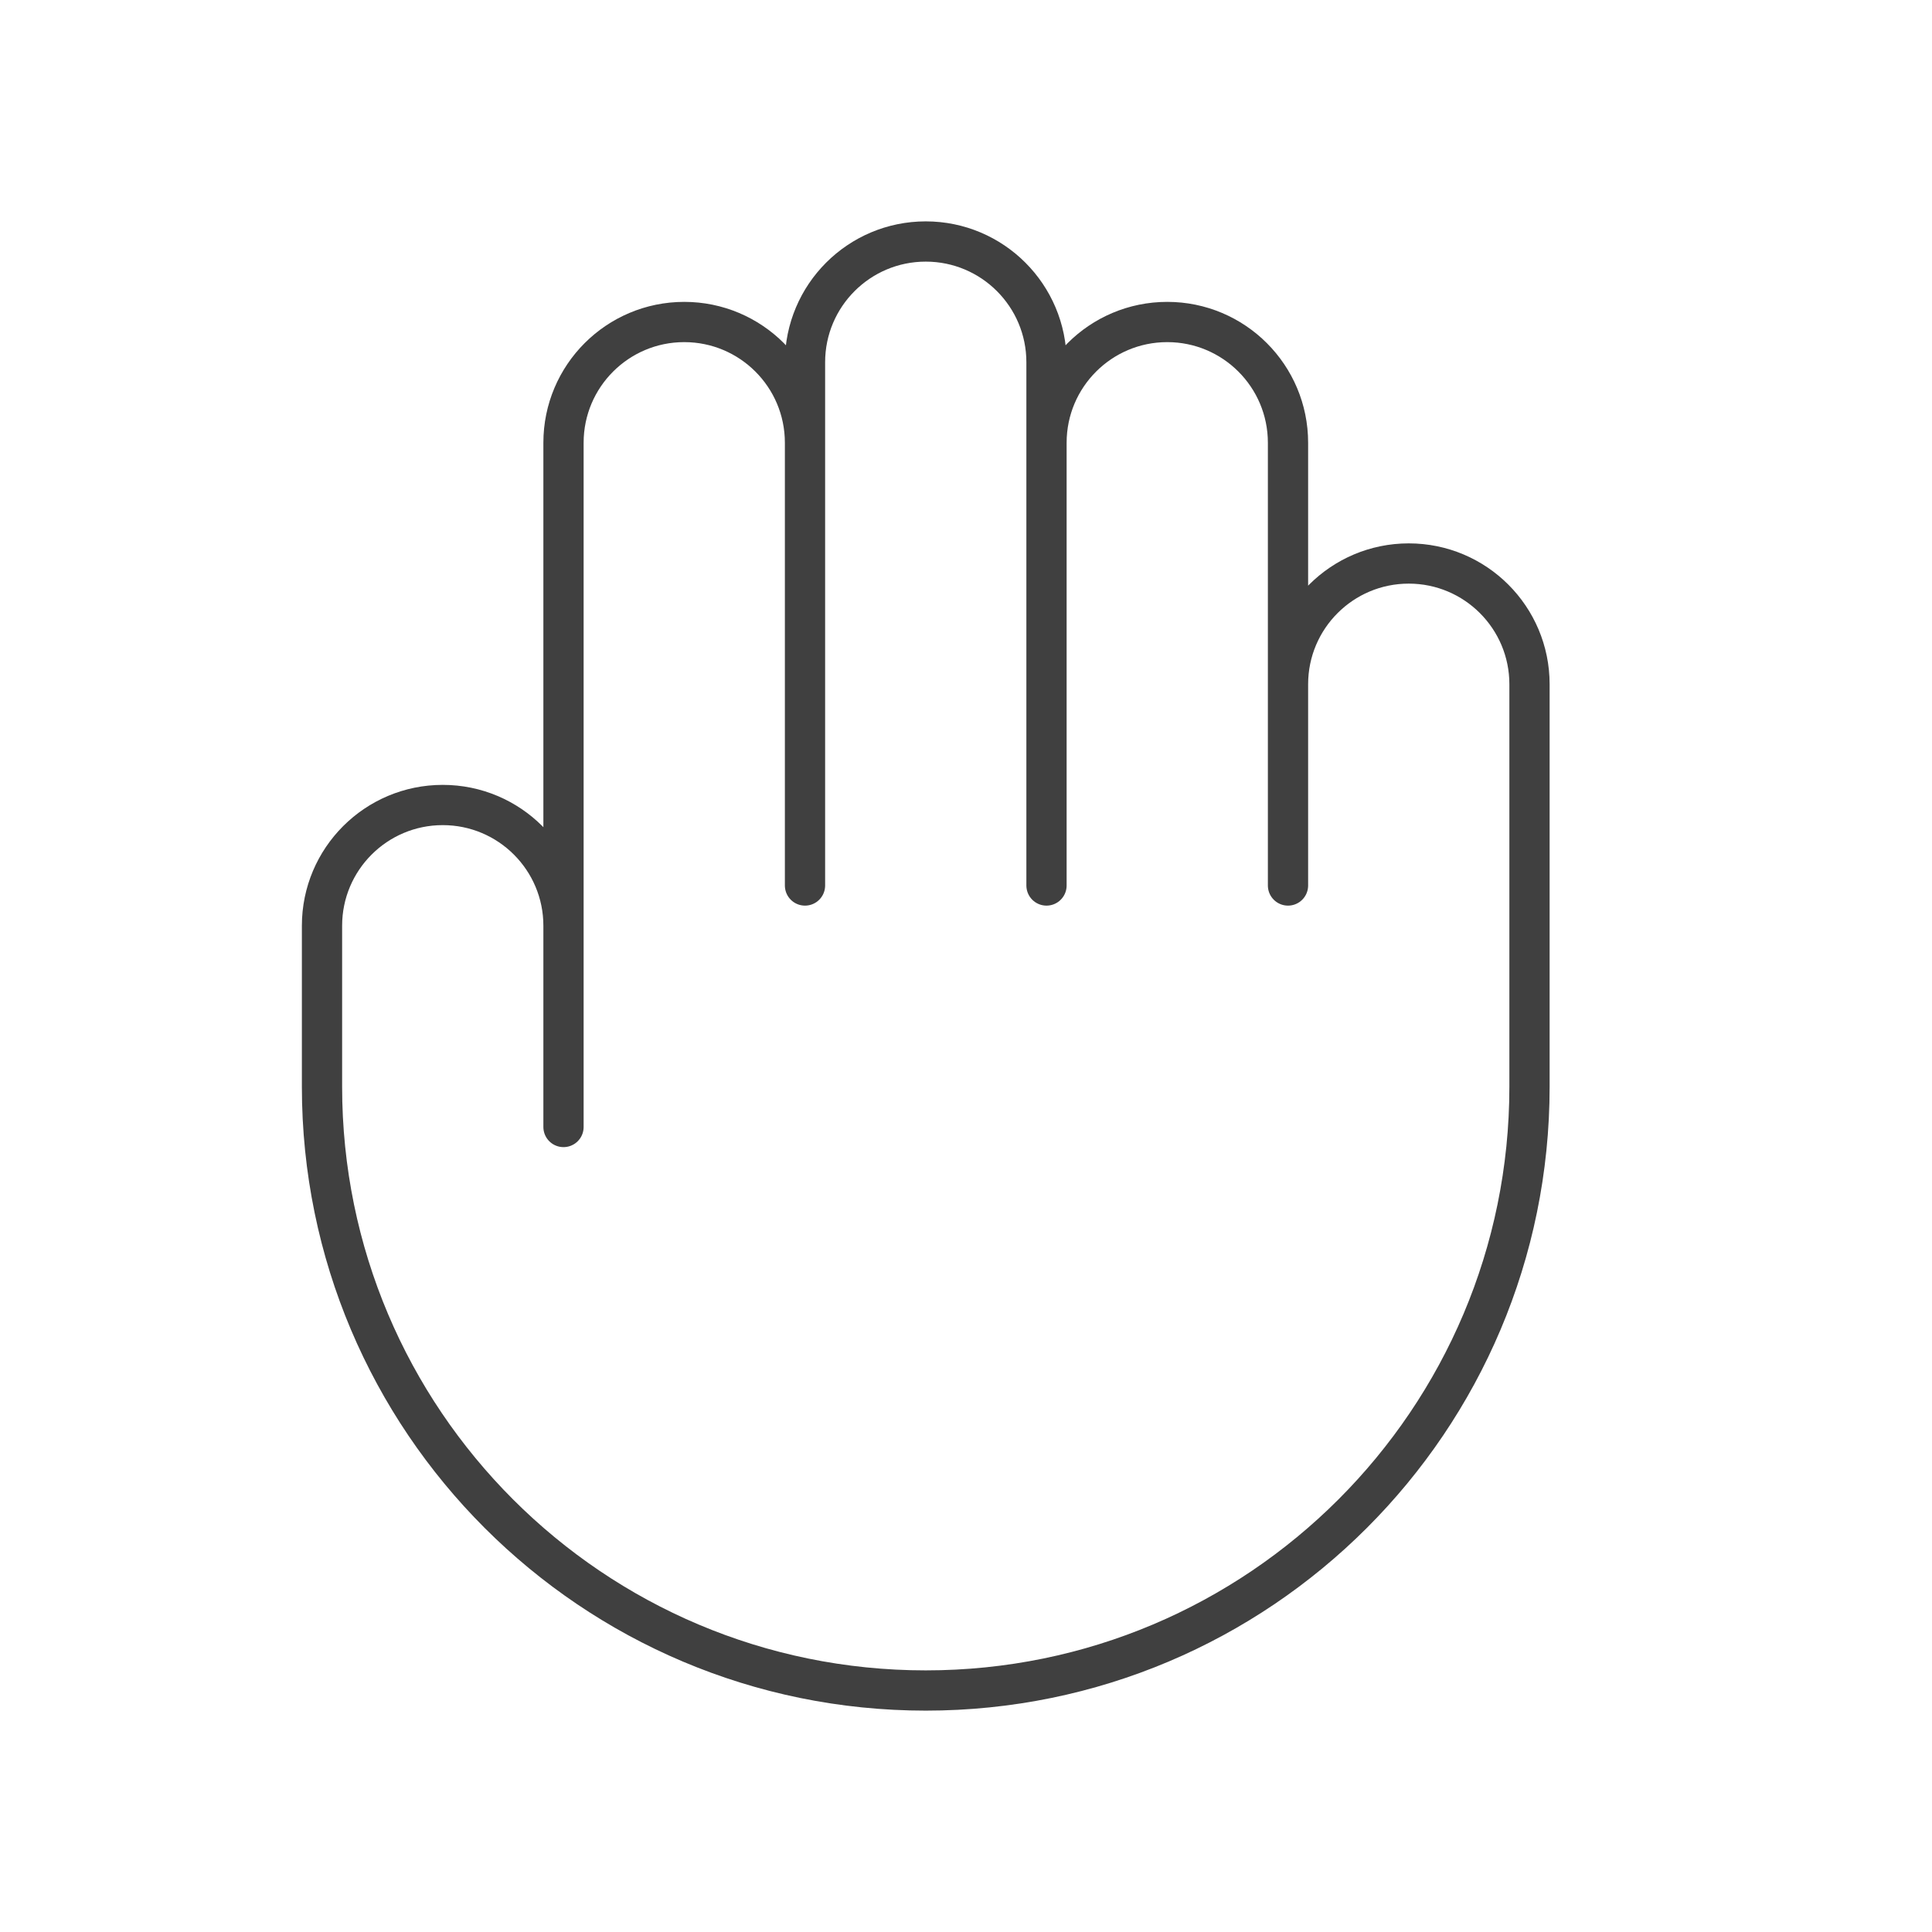 <?xml version="1.0" encoding="UTF-8"?> <svg xmlns="http://www.w3.org/2000/svg" width="120" height="120" viewBox="0 0 120 120" fill="none"><path d="M35 57.5V70M35 57.5V27.5C35 23.358 38.358 20 42.5 20C46.642 20 50 23.358 50 27.5M35 57.5C35 53.358 31.642 50 27.5 50C23.358 50 20 53.358 20 57.5V67.5C20 88.211 36.789 105 57.5 105C78.211 105 95 88.211 95 67.5V42.5C95 38.358 91.642 35 87.5 35C83.358 35 80 38.358 80 42.5M50 27.5V55M50 27.5V22.5C50 18.358 53.358 15 57.5 15C61.642 15 65 18.358 65 22.5V27.5M65 27.5V55M65 27.5C65 23.358 68.358 20 72.5 20C76.642 20 80 23.358 80 27.5V42.5M80 42.5V55" stroke="#404040" stroke-width="2.5" stroke-linecap="round" stroke-linejoin="round"></path></svg> 